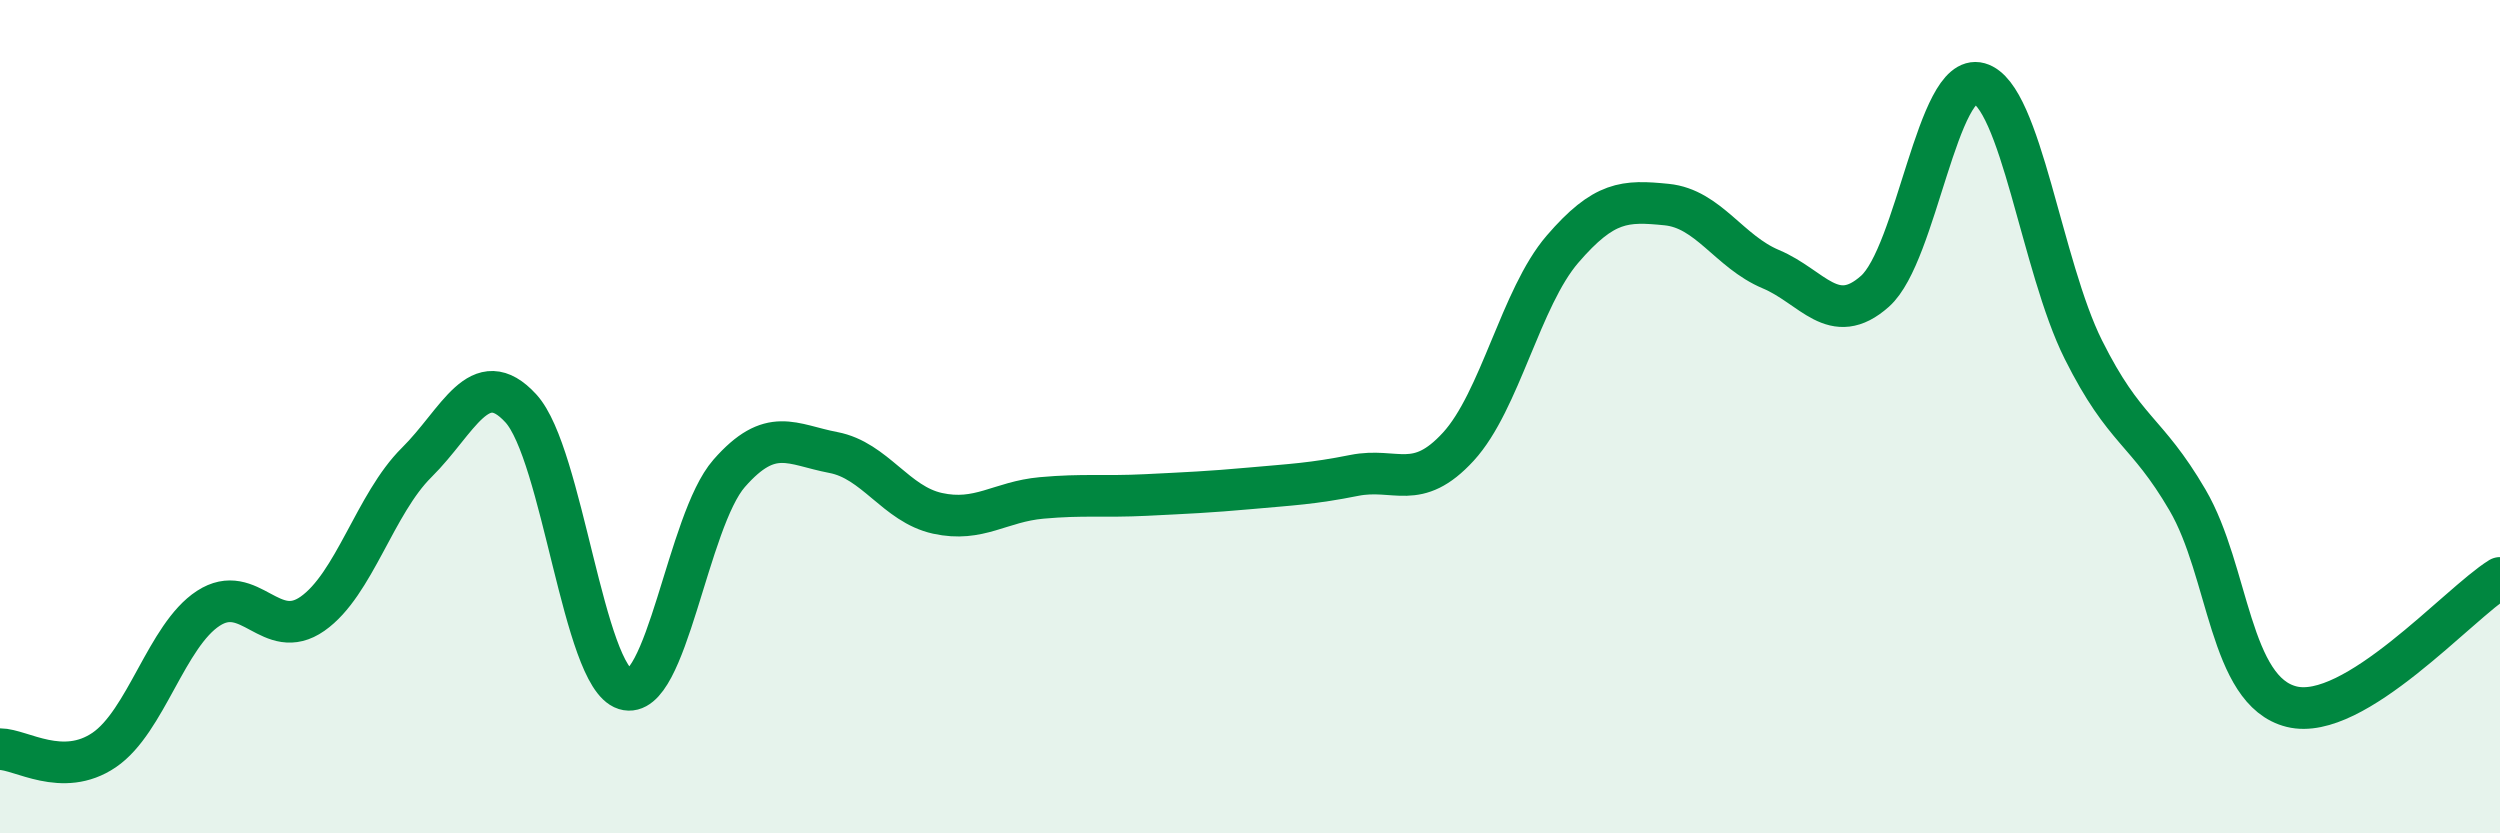 
    <svg width="60" height="20" viewBox="0 0 60 20" xmlns="http://www.w3.org/2000/svg">
      <path
        d="M 0,17.98 C 0.5,17.98 1.5,18.68 2.5,18 C 3.5,17.32 4,15.25 5,14.6 C 6,13.95 6.5,15.43 7.5,14.73 C 8.5,14.03 9,12.09 10,11.1 C 11,10.11 11.5,8.71 12.5,9.8 C 13.5,10.89 14,16.23 15,16.54 C 16,16.85 16.5,12.5 17.5,11.36 C 18.5,10.22 19,10.67 20,10.86 C 21,11.05 21.5,12.1 22.5,12.32 C 23.5,12.54 24,12.04 25,11.95 C 26,11.86 26.5,11.93 27.5,11.88 C 28.5,11.83 29,11.81 30,11.72 C 31,11.63 31.5,11.61 32.5,11.41 C 33.5,11.21 34,11.81 35,10.72 C 36,9.63 36.5,7.14 37.5,5.98 C 38.5,4.82 39,4.81 40,4.91 C 41,5.01 41.5,6.04 42.5,6.46 C 43.5,6.88 44,7.88 45,6.99 C 46,6.1 46.5,1.72 47.5,2 C 48.5,2.28 49,6.39 50,8.39 C 51,10.39 51.5,10.29 52.5,12 C 53.5,13.71 53.5,16.59 55,16.96 C 56.5,17.33 59,14.49 60,13.87L60 20L0 20Z"
        fill="#008740"
        opacity="0.1"
        stroke-linecap="round"
        stroke-linejoin="round"
      />
      <path
        d="M 0,17.98 C 0.5,17.98 1.5,18.68 2.5,18 C 3.5,17.32 4,15.25 5,14.6 C 6,13.95 6.5,15.43 7.5,14.73 C 8.5,14.03 9,12.09 10,11.1 C 11,10.11 11.5,8.71 12.5,9.8 C 13.5,10.89 14,16.23 15,16.54 C 16,16.85 16.5,12.5 17.5,11.36 C 18.5,10.22 19,10.67 20,10.86 C 21,11.05 21.5,12.1 22.5,12.32 C 23.5,12.54 24,12.04 25,11.95 C 26,11.86 26.5,11.93 27.5,11.88 C 28.5,11.83 29,11.81 30,11.72 C 31,11.63 31.5,11.61 32.5,11.41 C 33.5,11.21 34,11.81 35,10.72 C 36,9.63 36.5,7.14 37.5,5.98 C 38.5,4.82 39,4.81 40,4.91 C 41,5.01 41.5,6.04 42.5,6.46 C 43.5,6.88 44,7.88 45,6.99 C 46,6.1 46.5,1.72 47.5,2 C 48.5,2.28 49,6.39 50,8.39 C 51,10.39 51.5,10.29 52.5,12 C 53.5,13.71 53.5,16.59 55,16.96 C 56.5,17.33 59,14.49 60,13.87"
        stroke="#008740"
        stroke-width="1"
        fill="none"
        stroke-linecap="round"
        stroke-linejoin="round"
      />
    </svg>
  